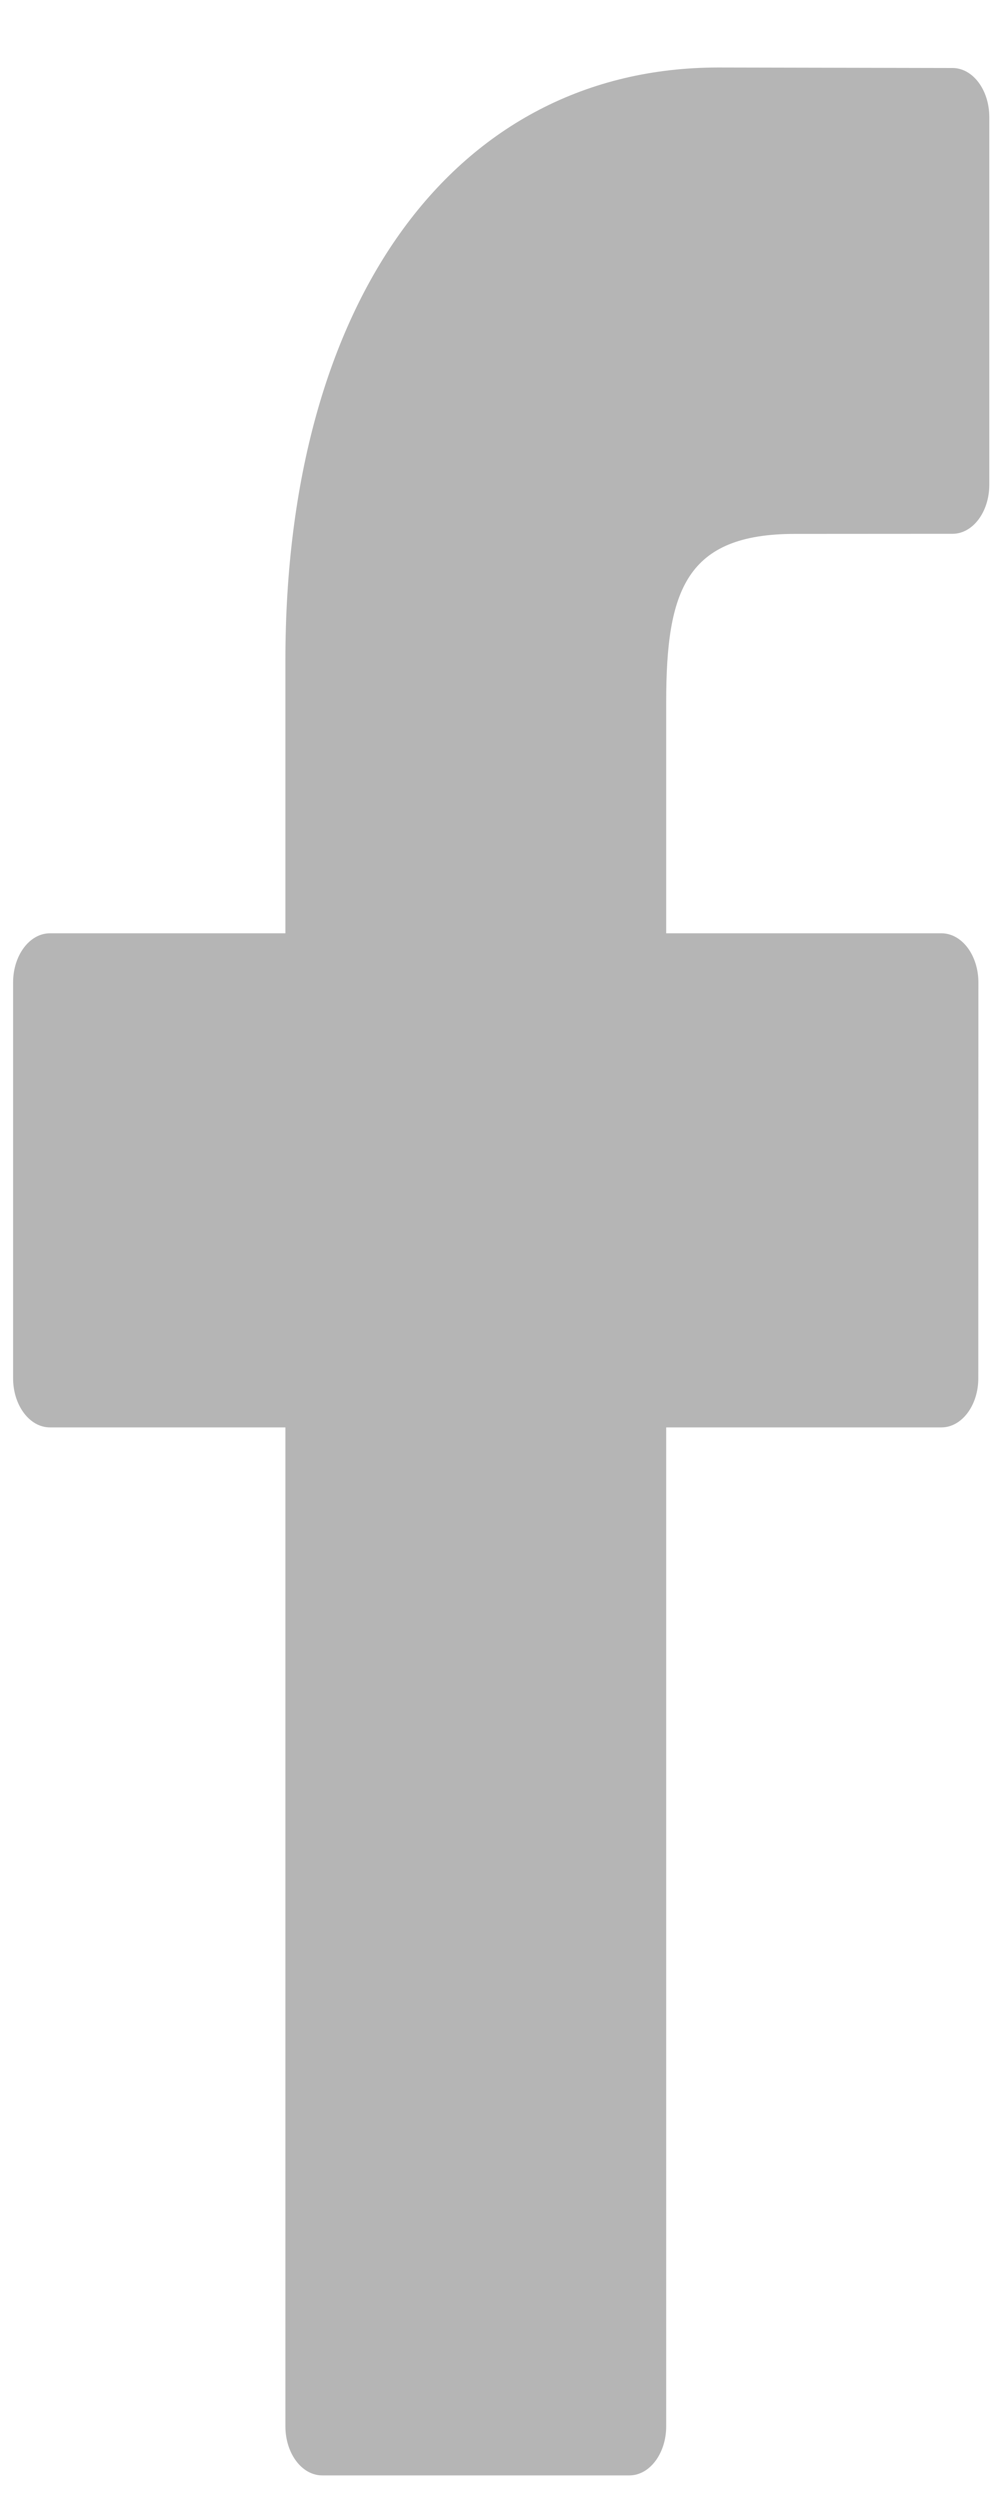<?xml version="1.0" encoding="UTF-8"?> <svg xmlns="http://www.w3.org/2000/svg" width="10" height="25" viewBox="0 0 10 25" fill="none"> <path d="M9.526 0.68L7.184 0.675C4.554 0.675 2.854 3.001 2.854 6.601V9.333H0.499C0.296 9.333 0.131 9.553 0.131 9.824V13.783C0.131 14.054 0.296 14.274 0.499 14.274H2.854V24.263C2.854 24.534 3.018 24.754 3.222 24.754H6.294C6.497 24.754 6.662 24.534 6.662 24.263V14.274H9.414C9.618 14.274 9.783 14.054 9.783 13.783L9.784 9.824C9.784 9.694 9.745 9.569 9.676 9.477C9.607 9.385 9.513 9.333 9.415 9.333H6.662V7.017C6.662 5.904 6.861 5.339 7.948 5.339L9.525 5.338C9.729 5.338 9.893 5.118 9.893 4.847V1.171C9.893 0.9 9.729 0.681 9.526 0.68Z" fill="#B5B5B5"></path> </svg> 